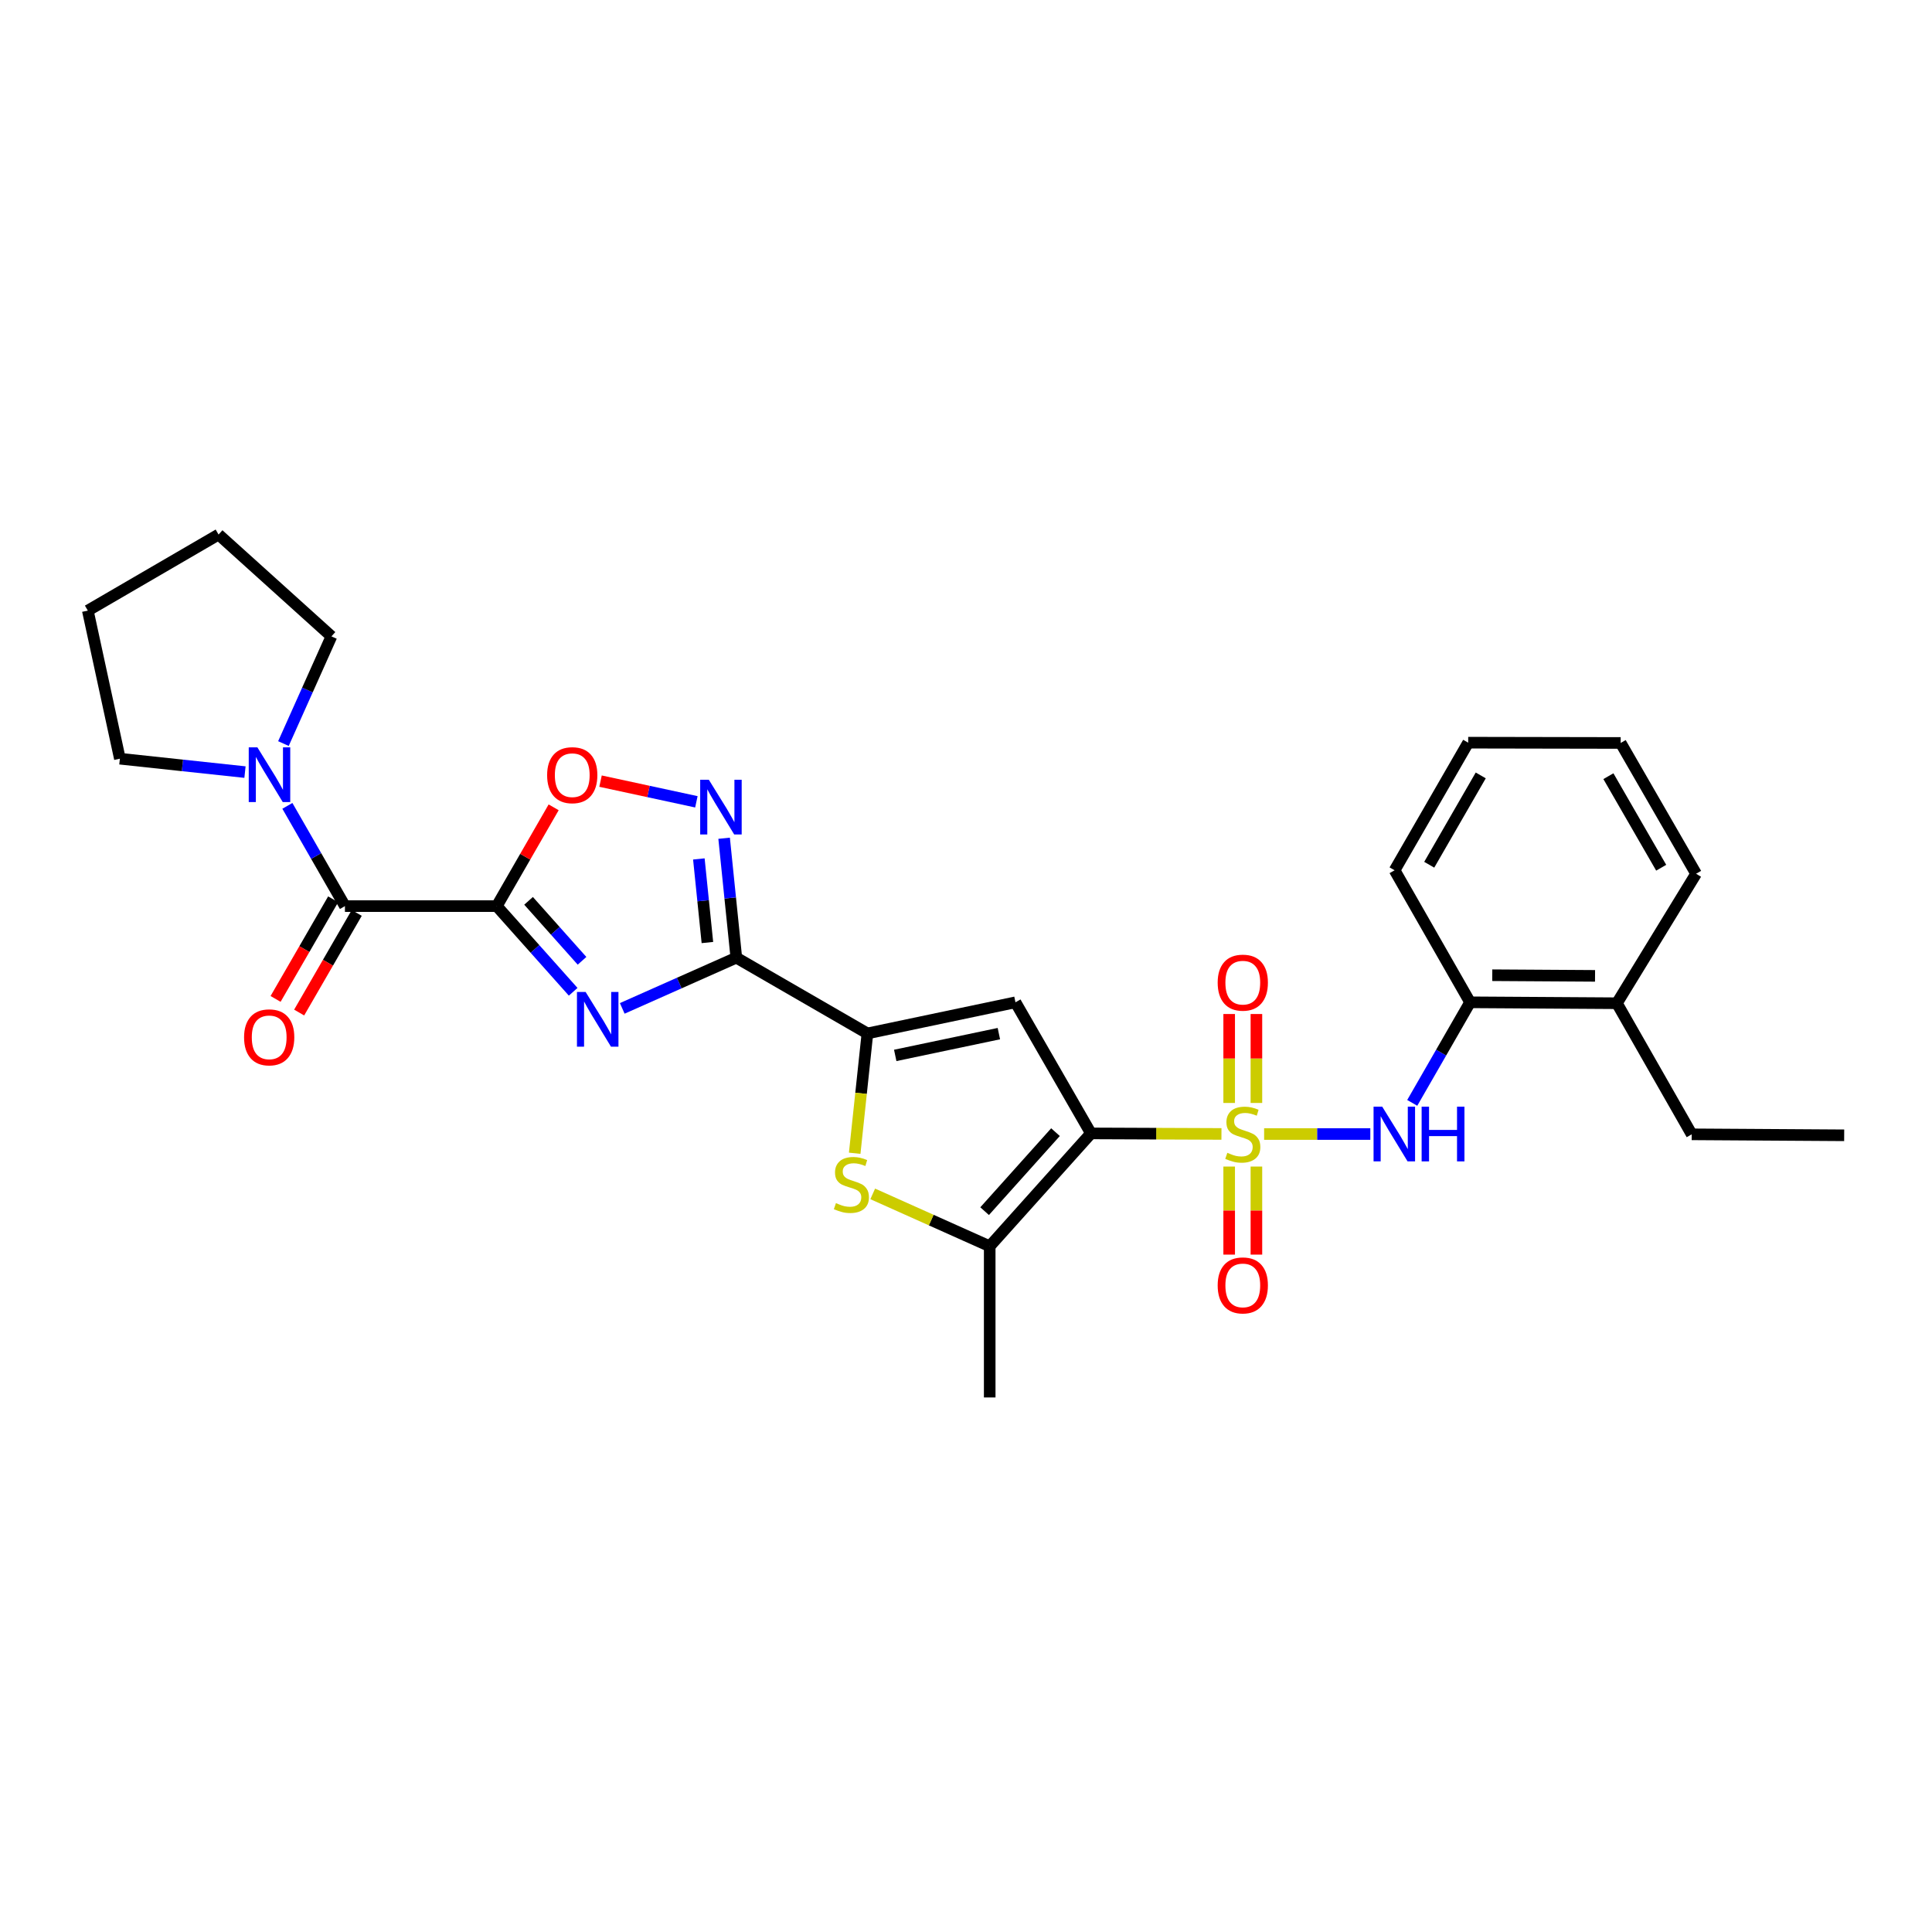 <?xml version='1.0' encoding='iso-8859-1'?>
<svg version='1.1' baseProfile='full'
              xmlns='http://www.w3.org/2000/svg'
                      xmlns:rdkit='http://www.rdkit.org/xml'
                      xmlns:xlink='http://www.w3.org/1999/xlink'
                  xml:space='preserve'
width='1000px' height='1000px' viewBox='0 0 1000 1000'>
<!-- END OF HEADER -->
<rect style='opacity:1.0;fill:#FFFFFF;stroke:none' width='1000' height='1000' x='0' y='0'> </rect>
<path class='bond-0' d='M 632.222,586.925 L 598.449,586.787' style='fill:none;fill-rule:evenodd;stroke:#CCCC00;stroke-width:6px;stroke-linecap:butt;stroke-linejoin:miter;stroke-opacity:1' />
<path class='bond-0' d='M 598.449,586.787 L 564.676,586.649' style='fill:none;fill-rule:evenodd;stroke:#000000;stroke-width:6px;stroke-linecap:butt;stroke-linejoin:miter;stroke-opacity:1' />
<path class='bond-11' d='M 654.307,586.97 L 681.788,586.97' style='fill:none;fill-rule:evenodd;stroke:#CCCC00;stroke-width:6px;stroke-linecap:butt;stroke-linejoin:miter;stroke-opacity:1' />
<path class='bond-11' d='M 681.788,586.97 L 709.269,586.97' style='fill:none;fill-rule:evenodd;stroke:#0000FF;stroke-width:6px;stroke-linecap:butt;stroke-linejoin:miter;stroke-opacity:1' />
<path class='bond-13' d='M 650.314,570.889 L 650.314,547.872' style='fill:none;fill-rule:evenodd;stroke:#CCCC00;stroke-width:6px;stroke-linecap:butt;stroke-linejoin:miter;stroke-opacity:1' />
<path class='bond-13' d='M 650.314,547.872 L 650.314,524.855' style='fill:none;fill-rule:evenodd;stroke:#FF0000;stroke-width:6px;stroke-linecap:butt;stroke-linejoin:miter;stroke-opacity:1' />
<path class='bond-13' d='M 636.219,570.889 L 636.219,547.872' style='fill:none;fill-rule:evenodd;stroke:#CCCC00;stroke-width:6px;stroke-linecap:butt;stroke-linejoin:miter;stroke-opacity:1' />
<path class='bond-13' d='M 636.219,547.872 L 636.219,524.855' style='fill:none;fill-rule:evenodd;stroke:#FF0000;stroke-width:6px;stroke-linecap:butt;stroke-linejoin:miter;stroke-opacity:1' />
<path class='bond-14' d='M 636.219,603.807 L 636.219,626.596' style='fill:none;fill-rule:evenodd;stroke:#CCCC00;stroke-width:6px;stroke-linecap:butt;stroke-linejoin:miter;stroke-opacity:1' />
<path class='bond-14' d='M 636.219,626.596 L 636.219,649.384' style='fill:none;fill-rule:evenodd;stroke:#FF0000;stroke-width:6px;stroke-linecap:butt;stroke-linejoin:miter;stroke-opacity:1' />
<path class='bond-14' d='M 650.314,603.807 L 650.314,626.596' style='fill:none;fill-rule:evenodd;stroke:#CCCC00;stroke-width:6px;stroke-linecap:butt;stroke-linejoin:miter;stroke-opacity:1' />
<path class='bond-14' d='M 650.314,626.596 L 650.314,649.384' style='fill:none;fill-rule:evenodd;stroke:#FF0000;stroke-width:6px;stroke-linecap:butt;stroke-linejoin:miter;stroke-opacity:1' />
<path class='bond-4' d='M 564.676,586.649 L 525.607,518.794' style='fill:none;fill-rule:evenodd;stroke:#000000;stroke-width:6px;stroke-linecap:butt;stroke-linejoin:miter;stroke-opacity:1' />
<path class='bond-6' d='M 564.676,586.649 L 512.271,645.068' style='fill:none;fill-rule:evenodd;stroke:#000000;stroke-width:6px;stroke-linecap:butt;stroke-linejoin:miter;stroke-opacity:1' />
<path class='bond-6' d='M 546.322,585.999 L 509.639,626.893' style='fill:none;fill-rule:evenodd;stroke:#000000;stroke-width:6px;stroke-linecap:butt;stroke-linejoin:miter;stroke-opacity:1' />
<path class='bond-1' d='M 257.132,469.005 L 276.901,491.174' style='fill:none;fill-rule:evenodd;stroke:#000000;stroke-width:6px;stroke-linecap:butt;stroke-linejoin:miter;stroke-opacity:1' />
<path class='bond-1' d='M 276.901,491.174 L 296.67,513.344' style='fill:none;fill-rule:evenodd;stroke:#0000FF;stroke-width:6px;stroke-linecap:butt;stroke-linejoin:miter;stroke-opacity:1' />
<path class='bond-1' d='M 273.583,466.275 L 287.421,481.793' style='fill:none;fill-rule:evenodd;stroke:#000000;stroke-width:6px;stroke-linecap:butt;stroke-linejoin:miter;stroke-opacity:1' />
<path class='bond-1' d='M 287.421,481.793 L 301.259,497.312' style='fill:none;fill-rule:evenodd;stroke:#0000FF;stroke-width:6px;stroke-linecap:butt;stroke-linejoin:miter;stroke-opacity:1' />
<path class='bond-9' d='M 257.132,469.005 L 178.541,469.005' style='fill:none;fill-rule:evenodd;stroke:#000000;stroke-width:6px;stroke-linecap:butt;stroke-linejoin:miter;stroke-opacity:1' />
<path class='bond-31' d='M 257.132,469.005 L 271.851,443.436' style='fill:none;fill-rule:evenodd;stroke:#000000;stroke-width:6px;stroke-linecap:butt;stroke-linejoin:miter;stroke-opacity:1' />
<path class='bond-31' d='M 271.851,443.436 L 286.569,417.868' style='fill:none;fill-rule:evenodd;stroke:#FF0000;stroke-width:6px;stroke-linecap:butt;stroke-linejoin:miter;stroke-opacity:1' />
<path class='bond-2' d='M 322.075,521.941 L 351.597,508.817' style='fill:none;fill-rule:evenodd;stroke:#0000FF;stroke-width:6px;stroke-linecap:butt;stroke-linejoin:miter;stroke-opacity:1' />
<path class='bond-2' d='M 351.597,508.817 L 381.119,495.693' style='fill:none;fill-rule:evenodd;stroke:#000000;stroke-width:6px;stroke-linecap:butt;stroke-linejoin:miter;stroke-opacity:1' />
<path class='bond-3' d='M 381.119,495.693 L 448.974,534.902' style='fill:none;fill-rule:evenodd;stroke:#000000;stroke-width:6px;stroke-linecap:butt;stroke-linejoin:miter;stroke-opacity:1' />
<path class='bond-8' d='M 381.119,495.693 L 377.96,464.786' style='fill:none;fill-rule:evenodd;stroke:#000000;stroke-width:6px;stroke-linecap:butt;stroke-linejoin:miter;stroke-opacity:1' />
<path class='bond-8' d='M 377.96,464.786 L 374.802,433.878' style='fill:none;fill-rule:evenodd;stroke:#0000FF;stroke-width:6px;stroke-linecap:butt;stroke-linejoin:miter;stroke-opacity:1' />
<path class='bond-8' d='M 366.149,487.854 L 363.938,466.219' style='fill:none;fill-rule:evenodd;stroke:#000000;stroke-width:6px;stroke-linecap:butt;stroke-linejoin:miter;stroke-opacity:1' />
<path class='bond-8' d='M 363.938,466.219 L 361.727,444.583' style='fill:none;fill-rule:evenodd;stroke:#0000FF;stroke-width:6px;stroke-linecap:butt;stroke-linejoin:miter;stroke-opacity:1' />
<path class='bond-5' d='M 525.607,518.794 L 448.974,534.902' style='fill:none;fill-rule:evenodd;stroke:#000000;stroke-width:6px;stroke-linecap:butt;stroke-linejoin:miter;stroke-opacity:1' />
<path class='bond-5' d='M 517.012,535.005 L 463.368,546.28' style='fill:none;fill-rule:evenodd;stroke:#000000;stroke-width:6px;stroke-linecap:butt;stroke-linejoin:miter;stroke-opacity:1' />
<path class='bond-29' d='M 448.974,534.902 L 445.681,565.913' style='fill:none;fill-rule:evenodd;stroke:#000000;stroke-width:6px;stroke-linecap:butt;stroke-linejoin:miter;stroke-opacity:1' />
<path class='bond-29' d='M 445.681,565.913 L 442.389,596.924' style='fill:none;fill-rule:evenodd;stroke:#CCCC00;stroke-width:6px;stroke-linecap:butt;stroke-linejoin:miter;stroke-opacity:1' />
<path class='bond-7' d='M 512.271,645.068 L 481.996,631.51' style='fill:none;fill-rule:evenodd;stroke:#000000;stroke-width:6px;stroke-linecap:butt;stroke-linejoin:miter;stroke-opacity:1' />
<path class='bond-7' d='M 481.996,631.51 L 451.722,617.952' style='fill:none;fill-rule:evenodd;stroke:#CCCC00;stroke-width:6px;stroke-linecap:butt;stroke-linejoin:miter;stroke-opacity:1' />
<path class='bond-18' d='M 512.271,645.068 L 512.271,723.322' style='fill:none;fill-rule:evenodd;stroke:#000000;stroke-width:6px;stroke-linecap:butt;stroke-linejoin:miter;stroke-opacity:1' />
<path class='bond-10' d='M 360.446,415.017 L 335.641,409.664' style='fill:none;fill-rule:evenodd;stroke:#0000FF;stroke-width:6px;stroke-linecap:butt;stroke-linejoin:miter;stroke-opacity:1' />
<path class='bond-10' d='M 335.641,409.664 L 310.836,404.311' style='fill:none;fill-rule:evenodd;stroke:#FF0000;stroke-width:6px;stroke-linecap:butt;stroke-linejoin:miter;stroke-opacity:1' />
<path class='bond-12' d='M 178.541,469.005 L 163.643,443.06' style='fill:none;fill-rule:evenodd;stroke:#000000;stroke-width:6px;stroke-linecap:butt;stroke-linejoin:miter;stroke-opacity:1' />
<path class='bond-12' d='M 163.643,443.06 L 148.745,417.114' style='fill:none;fill-rule:evenodd;stroke:#0000FF;stroke-width:6px;stroke-linecap:butt;stroke-linejoin:miter;stroke-opacity:1' />
<path class='bond-16' d='M 172.439,465.478 L 157.539,491.259' style='fill:none;fill-rule:evenodd;stroke:#000000;stroke-width:6px;stroke-linecap:butt;stroke-linejoin:miter;stroke-opacity:1' />
<path class='bond-16' d='M 157.539,491.259 L 142.638,517.039' style='fill:none;fill-rule:evenodd;stroke:#FF0000;stroke-width:6px;stroke-linecap:butt;stroke-linejoin:miter;stroke-opacity:1' />
<path class='bond-16' d='M 184.643,472.532 L 169.743,498.312' style='fill:none;fill-rule:evenodd;stroke:#000000;stroke-width:6px;stroke-linecap:butt;stroke-linejoin:miter;stroke-opacity:1' />
<path class='bond-16' d='M 169.743,498.312 L 154.842,524.092' style='fill:none;fill-rule:evenodd;stroke:#FF0000;stroke-width:6px;stroke-linecap:butt;stroke-linejoin:miter;stroke-opacity:1' />
<path class='bond-15' d='M 730.97,570.844 L 745.94,544.819' style='fill:none;fill-rule:evenodd;stroke:#0000FF;stroke-width:6px;stroke-linecap:butt;stroke-linejoin:miter;stroke-opacity:1' />
<path class='bond-15' d='M 745.94,544.819 L 760.91,518.794' style='fill:none;fill-rule:evenodd;stroke:#000000;stroke-width:6px;stroke-linecap:butt;stroke-linejoin:miter;stroke-opacity:1' />
<path class='bond-19' d='M 126.801,399.635 L 94.425,396.168' style='fill:none;fill-rule:evenodd;stroke:#0000FF;stroke-width:6px;stroke-linecap:butt;stroke-linejoin:miter;stroke-opacity:1' />
<path class='bond-19' d='M 94.425,396.168 L 62.048,392.701' style='fill:none;fill-rule:evenodd;stroke:#000000;stroke-width:6px;stroke-linecap:butt;stroke-linejoin:miter;stroke-opacity:1' />
<path class='bond-20' d='M 146.706,384.872 L 159.127,357.13' style='fill:none;fill-rule:evenodd;stroke:#0000FF;stroke-width:6px;stroke-linecap:butt;stroke-linejoin:miter;stroke-opacity:1' />
<path class='bond-20' d='M 159.127,357.13 L 171.548,329.388' style='fill:none;fill-rule:evenodd;stroke:#000000;stroke-width:6px;stroke-linecap:butt;stroke-linejoin:miter;stroke-opacity:1' />
<path class='bond-17' d='M 760.91,518.794 L 836.902,519.272' style='fill:none;fill-rule:evenodd;stroke:#000000;stroke-width:6px;stroke-linecap:butt;stroke-linejoin:miter;stroke-opacity:1' />
<path class='bond-17' d='M 772.398,504.77 L 825.592,505.105' style='fill:none;fill-rule:evenodd;stroke:#000000;stroke-width:6px;stroke-linecap:butt;stroke-linejoin:miter;stroke-opacity:1' />
<path class='bond-21' d='M 760.91,518.794 L 721.842,450.454' style='fill:none;fill-rule:evenodd;stroke:#000000;stroke-width:6px;stroke-linecap:butt;stroke-linejoin:miter;stroke-opacity:1' />
<path class='bond-22' d='M 836.902,519.272 L 875.625,587.127' style='fill:none;fill-rule:evenodd;stroke:#000000;stroke-width:6px;stroke-linecap:butt;stroke-linejoin:miter;stroke-opacity:1' />
<path class='bond-23' d='M 836.902,519.272 L 877.896,452.247' style='fill:none;fill-rule:evenodd;stroke:#000000;stroke-width:6px;stroke-linecap:butt;stroke-linejoin:miter;stroke-opacity:1' />
<path class='bond-25' d='M 62.048,392.701 L 45.455,316.052' style='fill:none;fill-rule:evenodd;stroke:#000000;stroke-width:6px;stroke-linecap:butt;stroke-linejoin:miter;stroke-opacity:1' />
<path class='bond-24' d='M 171.548,329.388 L 113.129,276.678' style='fill:none;fill-rule:evenodd;stroke:#000000;stroke-width:6px;stroke-linecap:butt;stroke-linejoin:miter;stroke-opacity:1' />
<path class='bond-27' d='M 721.842,450.454 L 759.932,384.408' style='fill:none;fill-rule:evenodd;stroke:#000000;stroke-width:6px;stroke-linecap:butt;stroke-linejoin:miter;stroke-opacity:1' />
<path class='bond-27' d='M 739.766,447.589 L 766.429,401.357' style='fill:none;fill-rule:evenodd;stroke:#000000;stroke-width:6px;stroke-linecap:butt;stroke-linejoin:miter;stroke-opacity:1' />
<path class='bond-26' d='M 875.625,587.127 L 954.545,587.628' style='fill:none;fill-rule:evenodd;stroke:#000000;stroke-width:6px;stroke-linecap:butt;stroke-linejoin:miter;stroke-opacity:1' />
<path class='bond-30' d='M 877.896,452.247 L 838.859,384.557' style='fill:none;fill-rule:evenodd;stroke:#000000;stroke-width:6px;stroke-linecap:butt;stroke-linejoin:miter;stroke-opacity:1' />
<path class='bond-30' d='M 859.83,449.135 L 832.504,401.752' style='fill:none;fill-rule:evenodd;stroke:#000000;stroke-width:6px;stroke-linecap:butt;stroke-linejoin:miter;stroke-opacity:1' />
<path class='bond-32' d='M 113.129,276.678 L 45.455,316.052' style='fill:none;fill-rule:evenodd;stroke:#000000;stroke-width:6px;stroke-linecap:butt;stroke-linejoin:miter;stroke-opacity:1' />
<path class='bond-28' d='M 759.932,384.408 L 838.859,384.557' style='fill:none;fill-rule:evenodd;stroke:#000000;stroke-width:6px;stroke-linecap:butt;stroke-linejoin:miter;stroke-opacity:1' />
<path  class='atom-0' d='M 635.267 596.69
Q 635.587 596.81, 636.907 597.37
Q 638.227 597.93, 639.667 598.29
Q 641.147 598.61, 642.587 598.61
Q 645.267 598.61, 646.827 597.33
Q 648.387 596.01, 648.387 593.73
Q 648.387 592.17, 647.587 591.21
Q 646.827 590.25, 645.627 589.73
Q 644.427 589.21, 642.427 588.61
Q 639.907 587.85, 638.387 587.13
Q 636.907 586.41, 635.827 584.89
Q 634.787 583.37, 634.787 580.81
Q 634.787 577.25, 637.187 575.05
Q 639.627 572.85, 644.427 572.85
Q 647.707 572.85, 651.427 574.41
L 650.507 577.49
Q 647.107 576.09, 644.547 576.09
Q 641.787 576.09, 640.267 577.25
Q 638.747 578.37, 638.787 580.33
Q 638.787 581.85, 639.547 582.77
Q 640.347 583.69, 641.467 584.21
Q 642.627 584.73, 644.547 585.33
Q 647.107 586.13, 648.627 586.93
Q 650.147 587.73, 651.227 589.37
Q 652.347 590.97, 652.347 593.73
Q 652.347 597.65, 649.707 599.77
Q 647.107 601.85, 642.747 601.85
Q 640.227 601.85, 638.307 601.29
Q 636.427 600.77, 634.187 599.85
L 635.267 596.69
' fill='#CCCC00'/>
<path  class='atom-3' d='M 303.112 513.428
L 312.392 528.428
Q 313.312 529.908, 314.792 532.588
Q 316.272 535.268, 316.352 535.428
L 316.352 513.428
L 320.112 513.428
L 320.112 541.748
L 316.232 541.748
L 306.272 525.348
Q 305.112 523.428, 303.872 521.228
Q 302.672 519.028, 302.312 518.348
L 302.312 541.748
L 298.632 541.748
L 298.632 513.428
L 303.112 513.428
' fill='#0000FF'/>
<path  class='atom-8' d='M 432.681 622.728
Q 433.001 622.848, 434.321 623.408
Q 435.641 623.968, 437.081 624.328
Q 438.561 624.648, 440.001 624.648
Q 442.681 624.648, 444.241 623.368
Q 445.801 622.048, 445.801 619.768
Q 445.801 618.208, 445.001 617.248
Q 444.241 616.288, 443.041 615.768
Q 441.841 615.248, 439.841 614.648
Q 437.321 613.888, 435.801 613.168
Q 434.321 612.448, 433.241 610.928
Q 432.201 609.408, 432.201 606.848
Q 432.201 603.288, 434.601 601.088
Q 437.041 598.888, 441.841 598.888
Q 445.121 598.888, 448.841 600.448
L 447.921 603.528
Q 444.521 602.128, 441.961 602.128
Q 439.201 602.128, 437.681 603.288
Q 436.161 604.408, 436.201 606.368
Q 436.201 607.888, 436.961 608.808
Q 437.761 609.728, 438.881 610.248
Q 440.041 610.768, 441.961 611.368
Q 444.521 612.168, 446.041 612.968
Q 447.561 613.768, 448.641 615.408
Q 449.761 617.008, 449.761 619.768
Q 449.761 623.688, 447.121 625.808
Q 444.521 627.888, 440.161 627.888
Q 437.641 627.888, 435.721 627.328
Q 433.841 626.808, 431.601 625.888
L 432.681 622.728
' fill='#CCCC00'/>
<path  class='atom-9' d='M 366.895 403.6
L 376.175 418.6
Q 377.095 420.08, 378.575 422.76
Q 380.055 425.44, 380.135 425.6
L 380.135 403.6
L 383.895 403.6
L 383.895 431.92
L 380.015 431.92
L 370.055 415.52
Q 368.895 413.6, 367.655 411.4
Q 366.455 409.2, 366.095 408.52
L 366.095 431.92
L 362.415 431.92
L 362.415 403.6
L 366.895 403.6
' fill='#0000FF'/>
<path  class='atom-11' d='M 283.193 401.23
Q 283.193 394.43, 286.553 390.63
Q 289.913 386.83, 296.193 386.83
Q 302.473 386.83, 305.833 390.63
Q 309.193 394.43, 309.193 401.23
Q 309.193 408.11, 305.793 412.03
Q 302.393 415.91, 296.193 415.91
Q 289.953 415.91, 286.553 412.03
Q 283.193 408.15, 283.193 401.23
M 296.193 412.71
Q 300.513 412.71, 302.833 409.83
Q 305.193 406.91, 305.193 401.23
Q 305.193 395.67, 302.833 392.87
Q 300.513 390.03, 296.193 390.03
Q 291.873 390.03, 289.513 392.83
Q 287.193 395.63, 287.193 401.23
Q 287.193 406.95, 289.513 409.83
Q 291.873 412.71, 296.193 412.71
' fill='#FF0000'/>
<path  class='atom-12' d='M 715.433 572.81
L 724.713 587.81
Q 725.633 589.29, 727.113 591.97
Q 728.593 594.65, 728.673 594.81
L 728.673 572.81
L 732.433 572.81
L 732.433 601.13
L 728.553 601.13
L 718.593 584.73
Q 717.433 582.81, 716.193 580.61
Q 714.993 578.41, 714.633 577.73
L 714.633 601.13
L 710.953 601.13
L 710.953 572.81
L 715.433 572.81
' fill='#0000FF'/>
<path  class='atom-12' d='M 735.833 572.81
L 739.673 572.81
L 739.673 584.85
L 754.153 584.85
L 754.153 572.81
L 757.993 572.81
L 757.993 601.13
L 754.153 601.13
L 754.153 588.05
L 739.673 588.05
L 739.673 601.13
L 735.833 601.13
L 735.833 572.81
' fill='#0000FF'/>
<path  class='atom-13' d='M 133.228 386.834
L 142.508 401.834
Q 143.428 403.314, 144.908 405.994
Q 146.388 408.674, 146.468 408.834
L 146.468 386.834
L 150.228 386.834
L 150.228 415.154
L 146.348 415.154
L 136.388 398.754
Q 135.228 396.834, 133.988 394.634
Q 132.788 392.434, 132.428 391.754
L 132.428 415.154
L 128.748 415.154
L 128.748 386.834
L 133.228 386.834
' fill='#0000FF'/>
<path  class='atom-14' d='M 630.267 508.616
Q 630.267 501.816, 633.627 498.016
Q 636.987 494.216, 643.267 494.216
Q 649.547 494.216, 652.907 498.016
Q 656.267 501.816, 656.267 508.616
Q 656.267 515.496, 652.867 519.416
Q 649.467 523.296, 643.267 523.296
Q 637.027 523.296, 633.627 519.416
Q 630.267 515.536, 630.267 508.616
M 643.267 520.096
Q 647.587 520.096, 649.907 517.216
Q 652.267 514.296, 652.267 508.616
Q 652.267 503.056, 649.907 500.256
Q 647.587 497.416, 643.267 497.416
Q 638.947 497.416, 636.587 500.216
Q 634.267 503.016, 634.267 508.616
Q 634.267 514.336, 636.587 517.216
Q 638.947 520.096, 643.267 520.096
' fill='#FF0000'/>
<path  class='atom-15' d='M 630.267 665.32
Q 630.267 658.52, 633.627 654.72
Q 636.987 650.92, 643.267 650.92
Q 649.547 650.92, 652.907 654.72
Q 656.267 658.52, 656.267 665.32
Q 656.267 672.2, 652.867 676.12
Q 649.467 680, 643.267 680
Q 637.027 680, 633.627 676.12
Q 630.267 672.24, 630.267 665.32
M 643.267 676.8
Q 647.587 676.8, 649.907 673.92
Q 652.267 671, 652.267 665.32
Q 652.267 659.76, 649.907 656.96
Q 647.587 654.12, 643.267 654.12
Q 638.947 654.12, 636.587 656.92
Q 634.267 659.72, 634.267 665.32
Q 634.267 671.04, 636.587 673.92
Q 638.947 676.8, 643.267 676.8
' fill='#FF0000'/>
<path  class='atom-17' d='M 126.332 536.924
Q 126.332 530.124, 129.692 526.324
Q 133.052 522.524, 139.332 522.524
Q 145.612 522.524, 148.972 526.324
Q 152.332 530.124, 152.332 536.924
Q 152.332 543.804, 148.932 547.724
Q 145.532 551.604, 139.332 551.604
Q 133.092 551.604, 129.692 547.724
Q 126.332 543.844, 126.332 536.924
M 139.332 548.404
Q 143.652 548.404, 145.972 545.524
Q 148.332 542.604, 148.332 536.924
Q 148.332 531.364, 145.972 528.564
Q 143.652 525.724, 139.332 525.724
Q 135.012 525.724, 132.652 528.524
Q 130.332 531.324, 130.332 536.924
Q 130.332 542.644, 132.652 545.524
Q 135.012 548.404, 139.332 548.404
' fill='#FF0000'/>
</svg>
